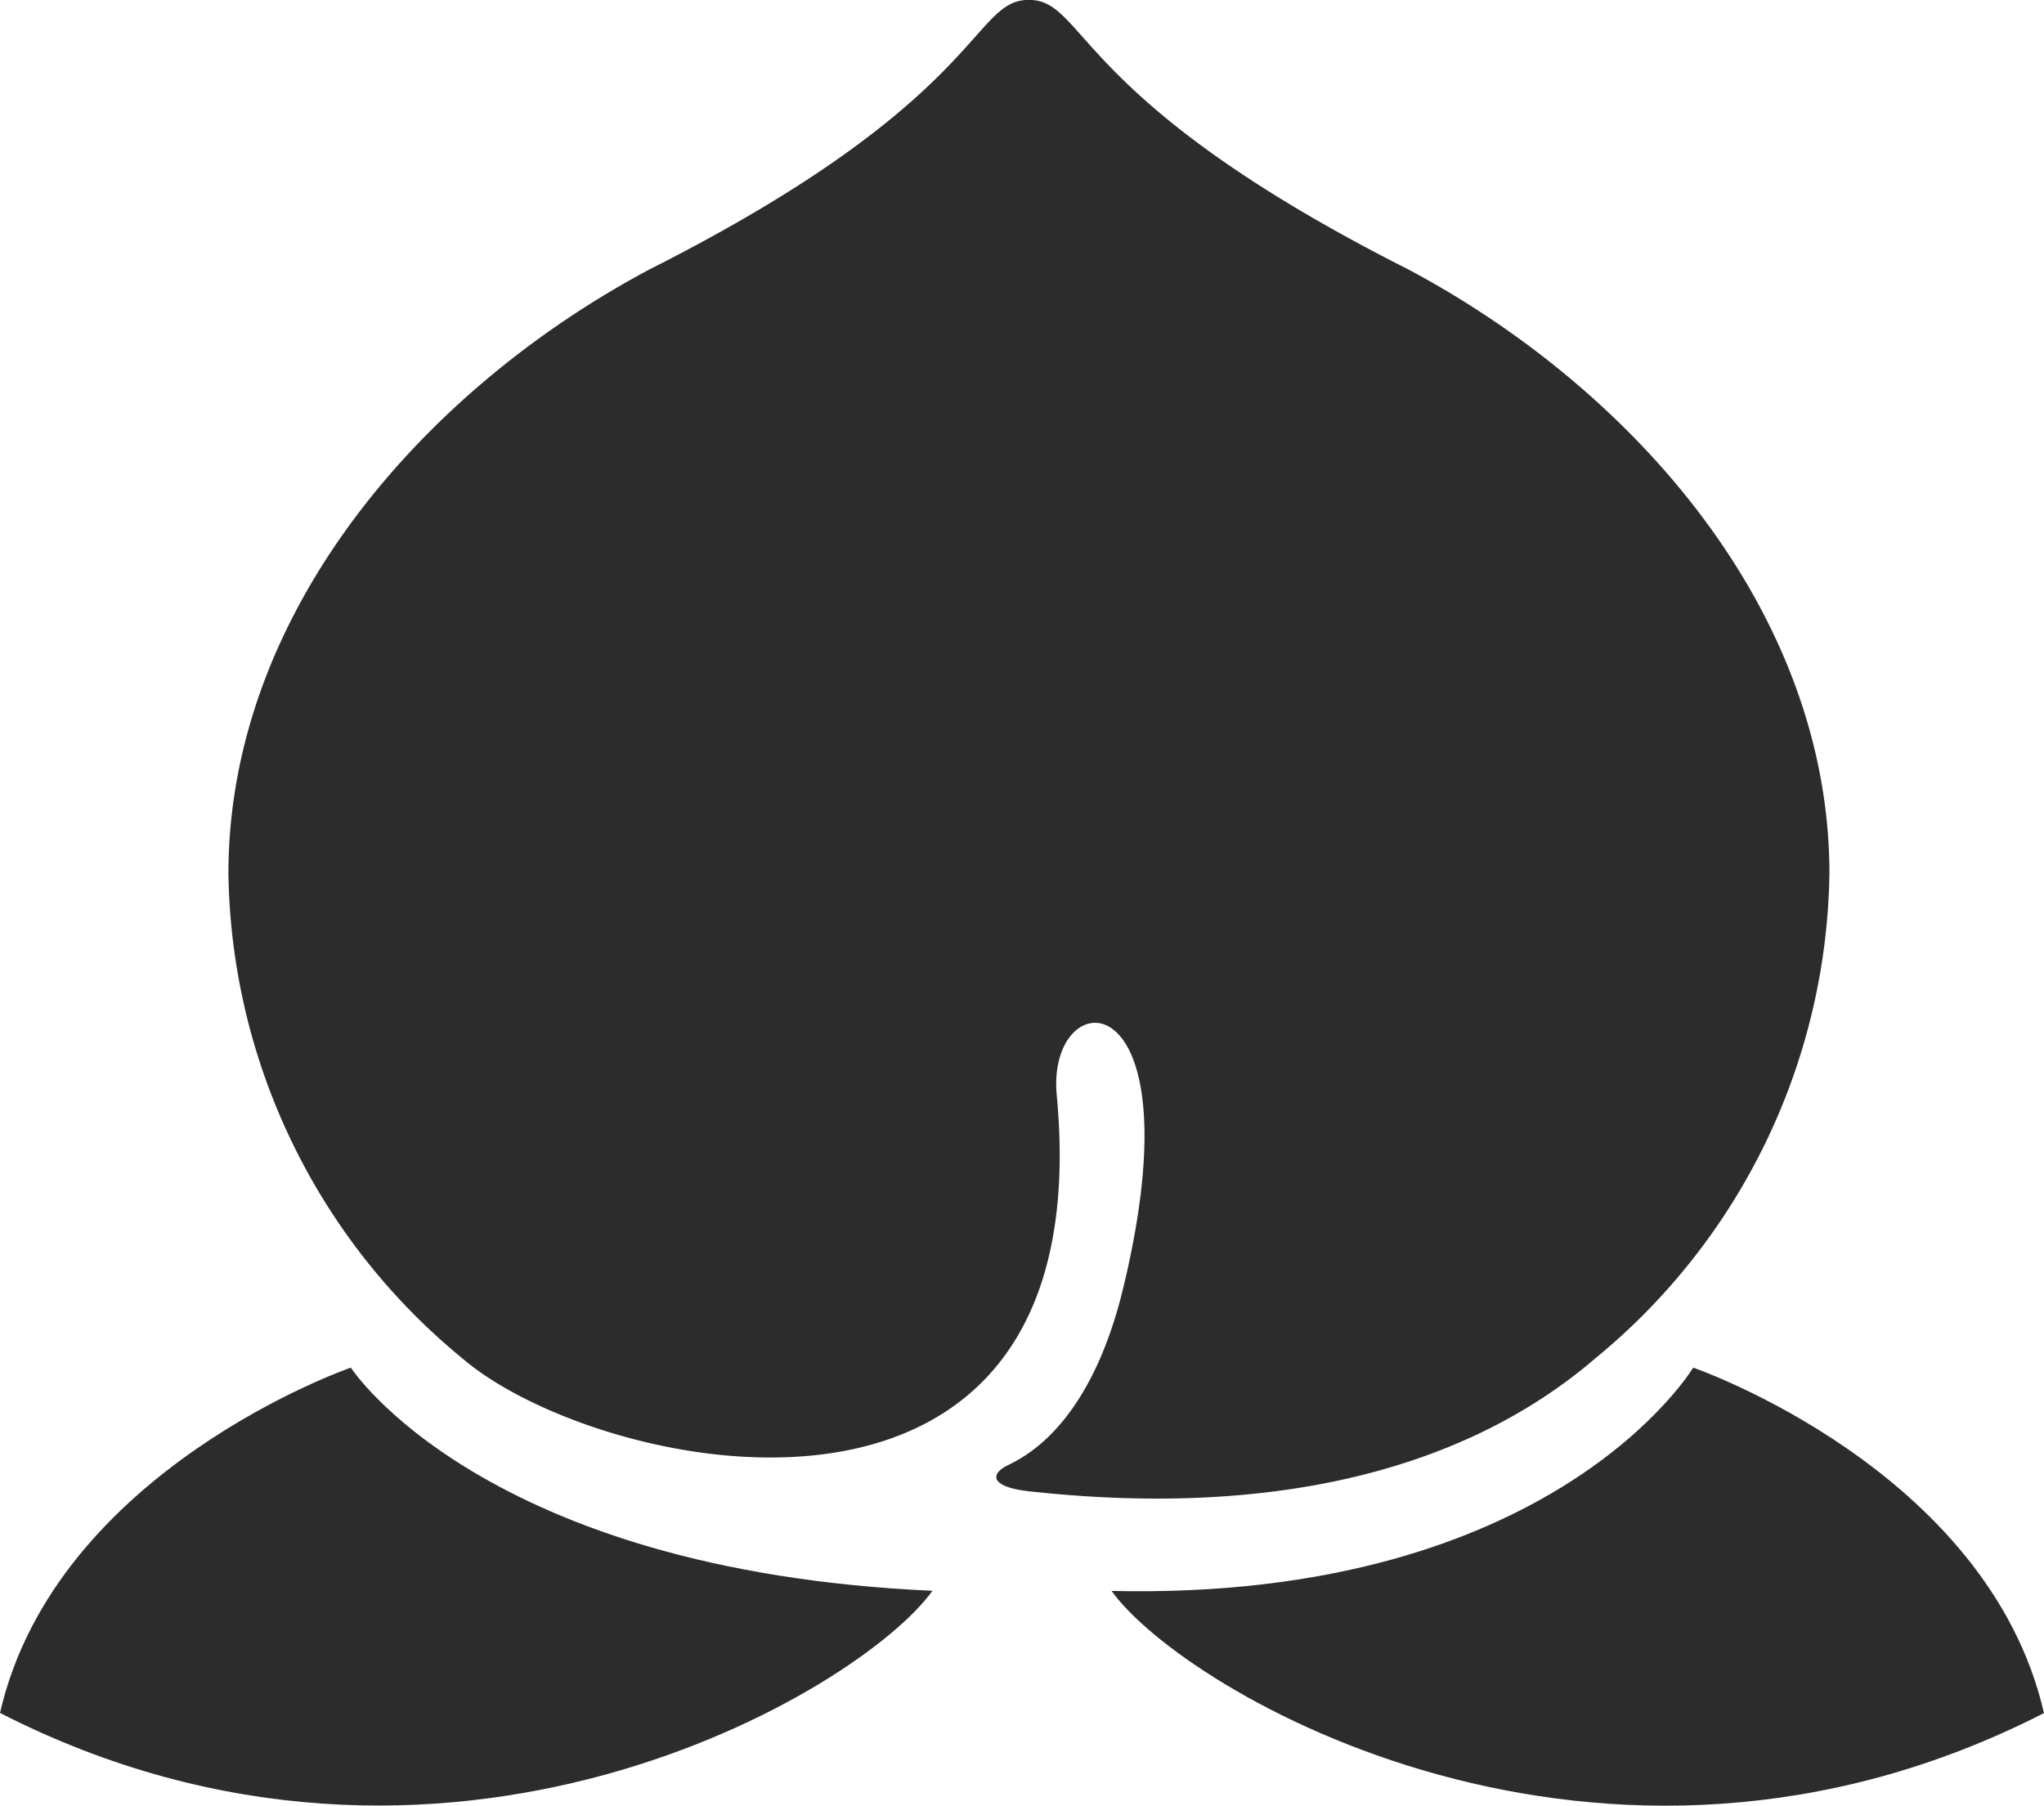 <svg xmlns="http://www.w3.org/2000/svg" width="66.118" height="58.412" viewBox="0 0 66.118 58.412"><g transform="translate(0 -29.836)"><path d="M101.42,73.789A20.658,20.658,0,0,0,109.007,58.1c0-8.469-6.338-15.68-13.644-19.56-10.86-5.486-10.377-8.707-12.252-8.707s-1.392,3.22-12.25,8.707c-7.306,3.88-13.642,11.092-13.642,19.56A20.66,20.66,0,0,0,64.8,73.789c4.379,3.751,20.7,7.278,19.213-8.523-.347-3.689,4.6-3.967,2.159,6.2-1.078,4.5-3.2,5.5-3.757,5.777s-.557.694.694.833C90.8,78.928,97.106,77.486,101.42,73.789Z" transform="translate(-49.83)" fill="#2c2c2c"/><path d="M11.348,372.43S1.81,375.717,0,383.6c14.344,7.339,27.845-.708,30.162-3.951C15.6,379,11.348,372.43,11.348,372.43Z" transform="translate(0 -298.353)" fill="#2c2c2c"/><path d="M297.265,372.43s-4.5,7.546-18.812,7.224c2.314,3.242,15.815,11.289,30.159,3.951C306.8,375.717,297.265,372.43,297.265,372.43Z" transform="translate(-242.495 -298.353)" fill="#2c2c2c"/></g></svg>